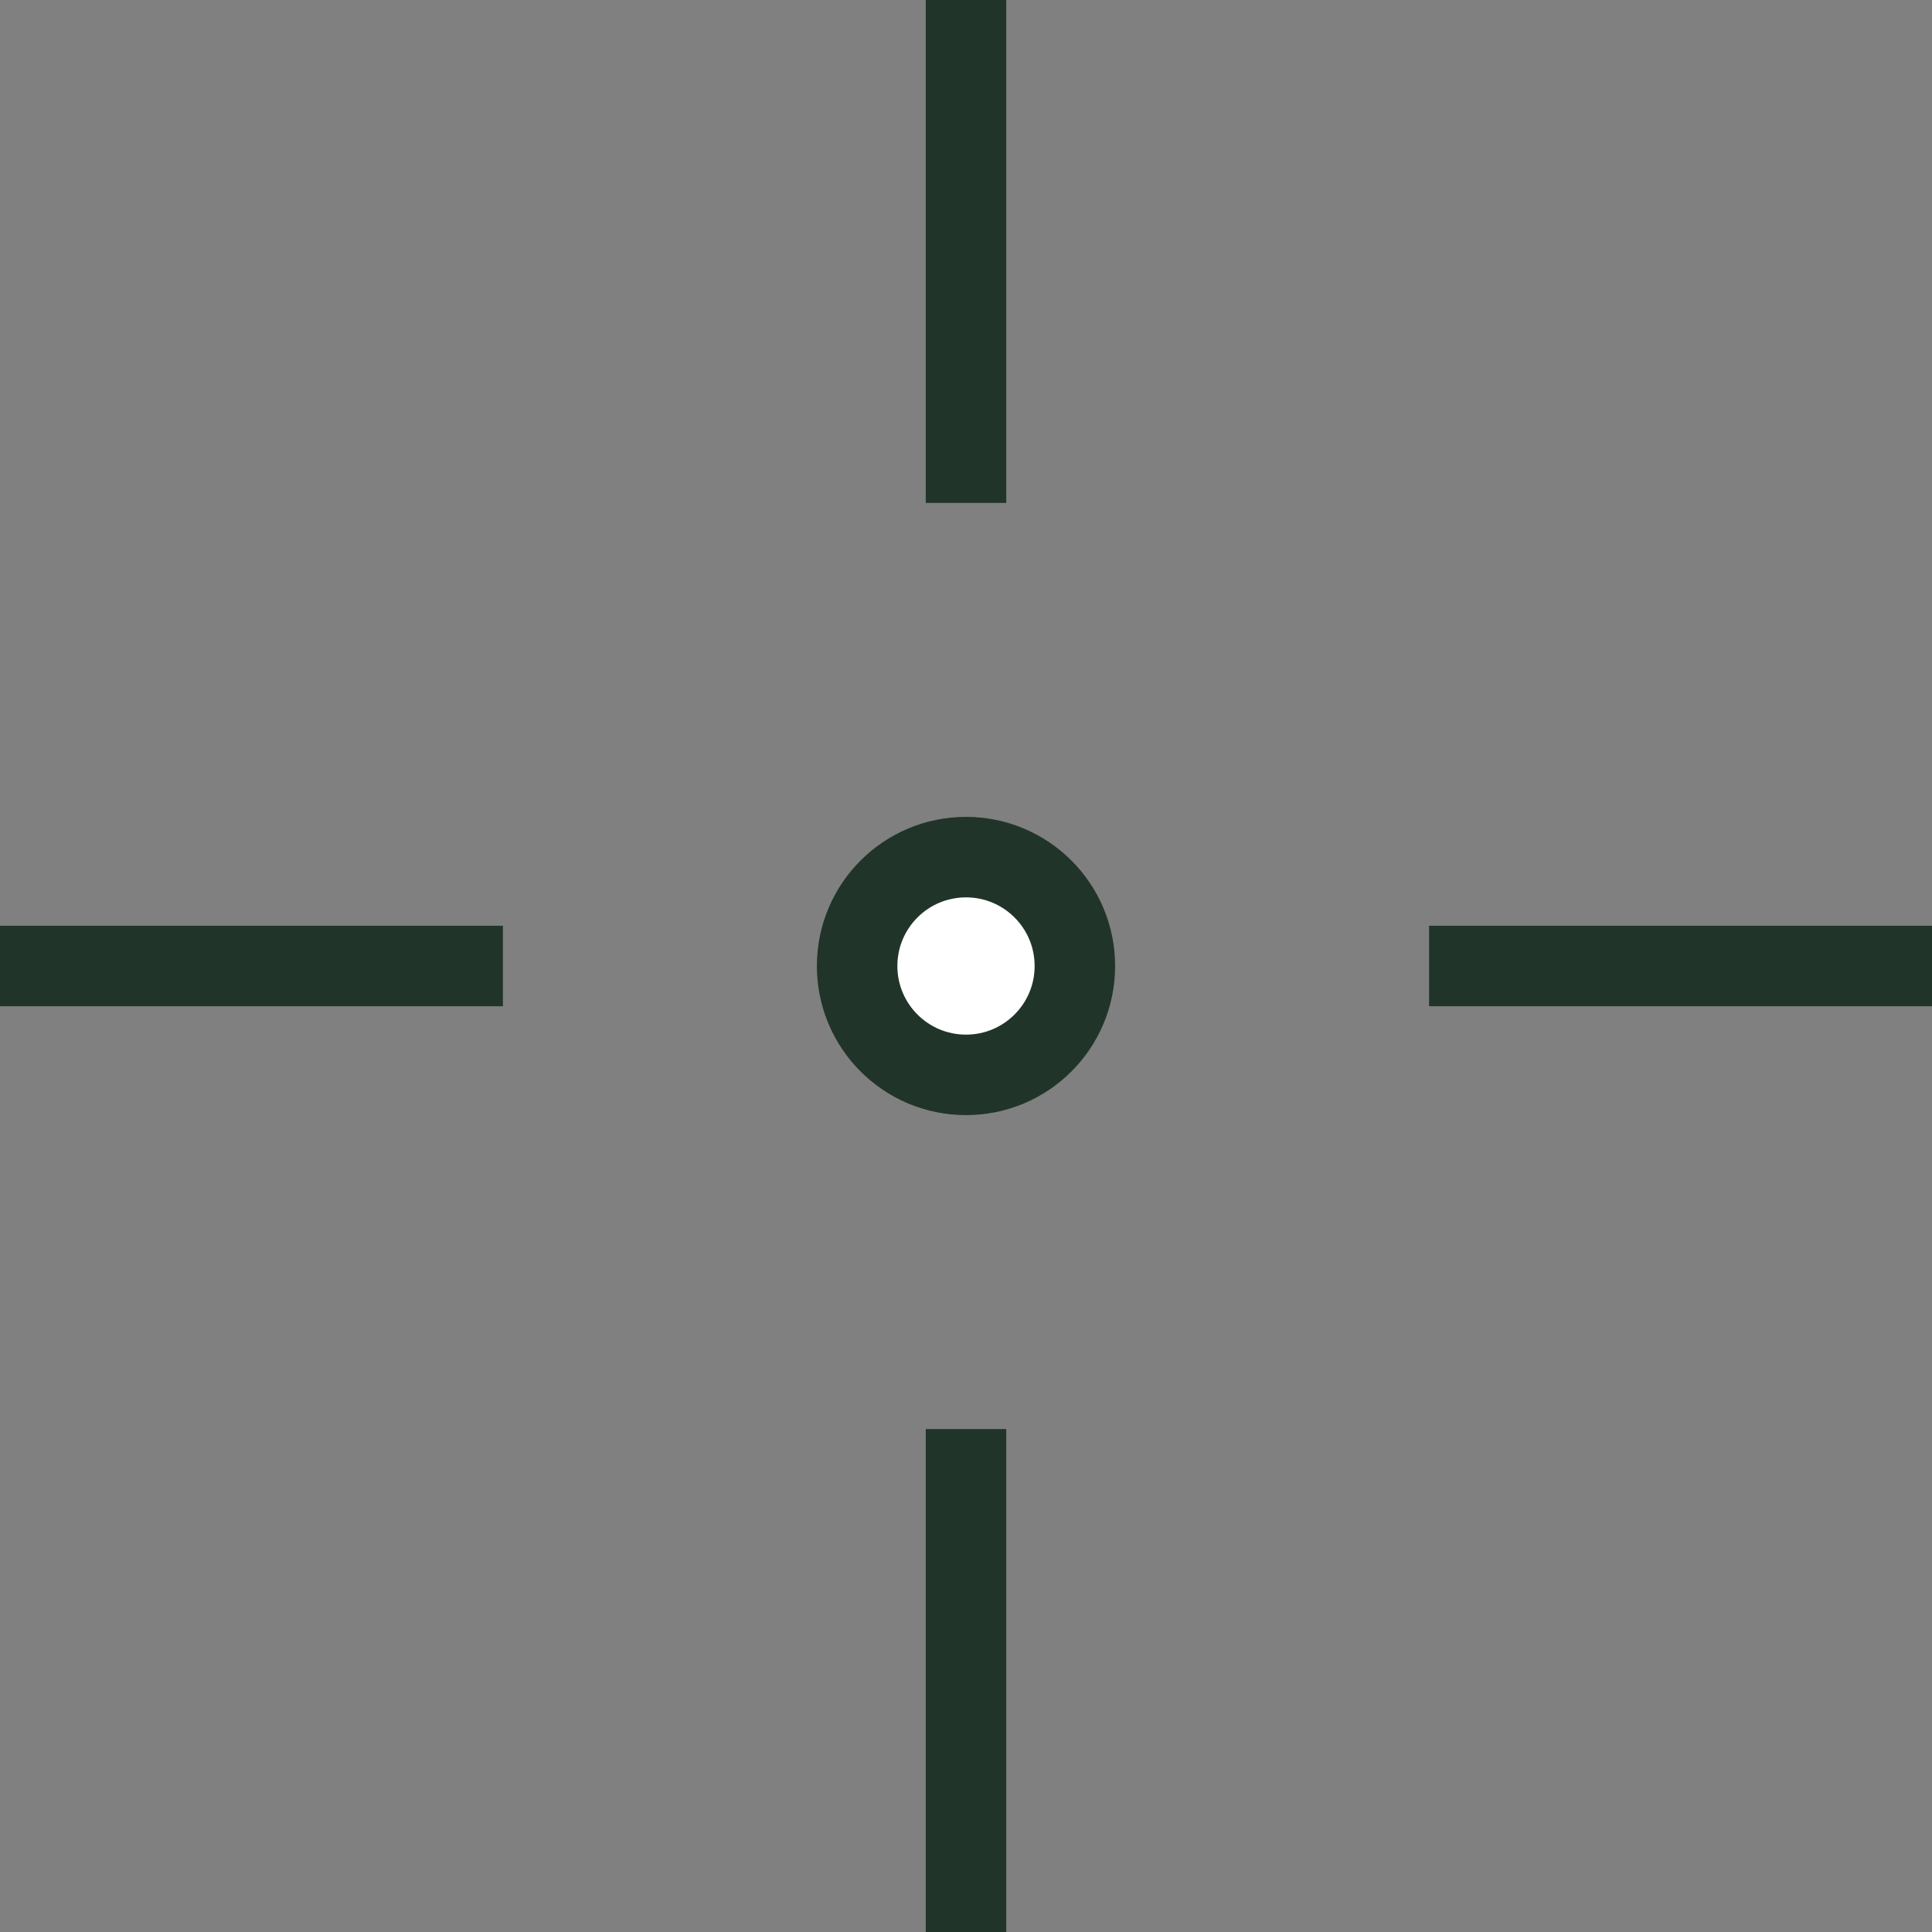 <svg xmlns="http://www.w3.org/2000/svg" width="48" height="48" viewBox="0 0 48 48" fill="none"><rect x="0" y="0" width="48" height="48" fill="#808080" stroke="none"/><g clip-path="url(#clip0_1539_3180)"><path d="M24 12.495V0" stroke="#213429" stroke-width="2" stroke-miterlimit="10"></path><path d="M24 48V35.505" stroke="#213429" stroke-width="2" stroke-miterlimit="10"></path><path d="M35.505 24H48" stroke="#213429" stroke-width="2" stroke-miterlimit="10"></path><path d="M0 24H12.495" stroke="#213429" stroke-width="2" stroke-miterlimit="10"></path><path d="M24 26.705C25.494 26.705 26.705 25.494 26.705 24C26.705 22.506 25.494 21.295 24 21.295C22.506 21.295 21.295 22.506 21.295 24C21.295 25.494 22.506 26.705 24 26.705Z" fill="white" stroke="#213429" stroke-width="2" stroke-miterlimit="10"></path></g><defs><clipPath id="clip0_1539_3180"><rect width="48" height="48" fill="white"></rect></clipPath></defs></svg>